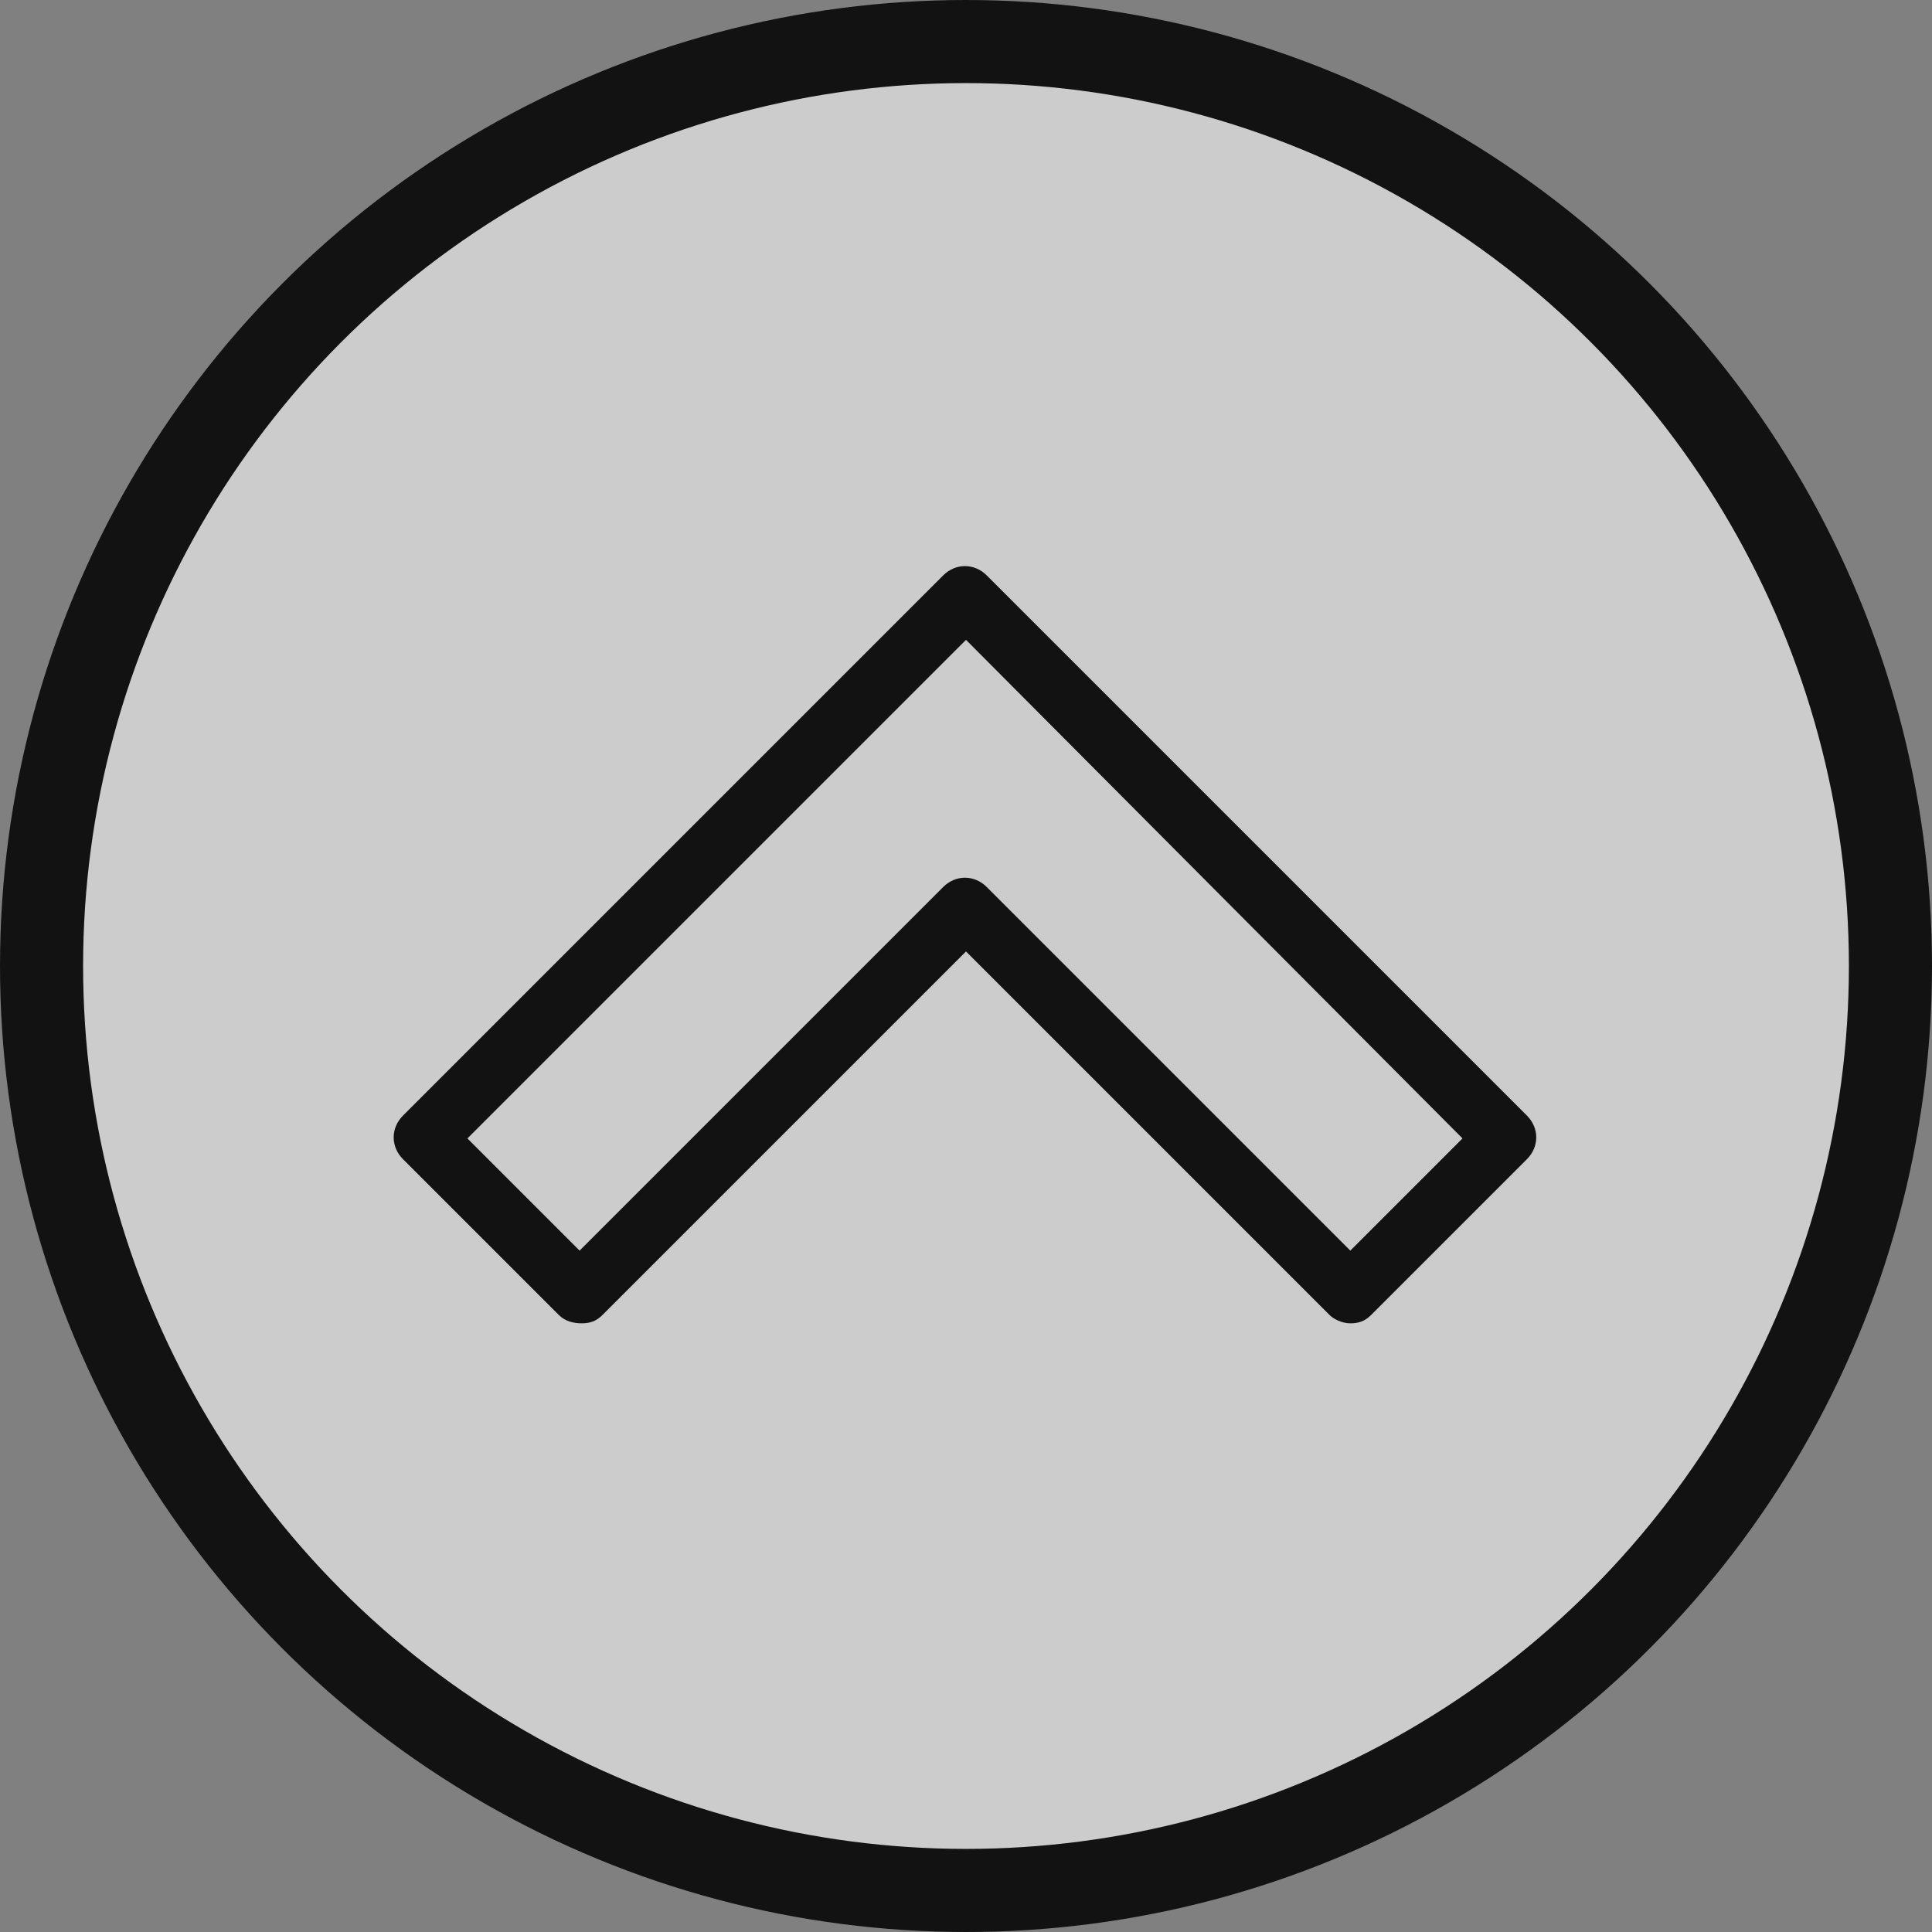 <?xml version="1.0" encoding="utf-8"?>
<!-- Generator: Adobe Illustrator 24.1.3, SVG Export Plug-In . SVG Version: 6.00 Build 0)  -->
<svg version="1.1" id="レイヤー_1" xmlns="http://www.w3.org/2000/svg" xmlns:xlink="http://www.w3.org/1999/xlink" x="0px"
	 y="0px" viewBox="0 0 93 93" style="enable-background:new 0 0 93 93;" xml:space="preserve">
<rect x="0" y="0" width="93" height="93" fill="#808080" stroke="none"/>
<style type="text/css">
	.st0{opacity:0.6;fill:#FFFFFF;}
	.st1{fill:#121212;}
	.st2{fill:none;stroke:#121212;stroke-width:4;stroke-miterlimit:10;}
</style>
<circle class="st0" cx="46" cy="47" r="44"/>
<path class="st1" d="M26.9,63.3l-7.5-7.5c-0.6-0.6-0.6-1.5,0-2.1l26-26c0.6-0.6,1.5-0.6,2.1,0l26,26c0.6,0.6,0.6,1.5,0,2.1l-7.5,7.5
	c-0.3,0.3-0.6,0.4-1,0.4c-0.4,0-0.8-0.2-1-0.4L46.5,45.8L29,63.3c-0.3,0.3-0.6,0.4-1,0.4C27.6,63.7,27.2,63.6,26.9,63.3z M46.5,30.8
	l-24,24l5.4,5.4l17.5-17.5c0.6-0.6,1.5-0.6,2.1,0l17.5,17.5l5.4-5.4L46.5,30.8z"/>
<circle class="st2" cx="46.5" cy="46.5" r="44.5"/>
<g>
</g>
<g>
</g>
<g>
</g>
<g>
</g>
<g>
</g>
<g>
</g>
<g>
</g>
<g>
</g>
<g>
</g>
<g>
</g>
<g>
</g>
<g>
</g>
<g>
</g>
<g>
</g>
<g>
</g>
</svg>
